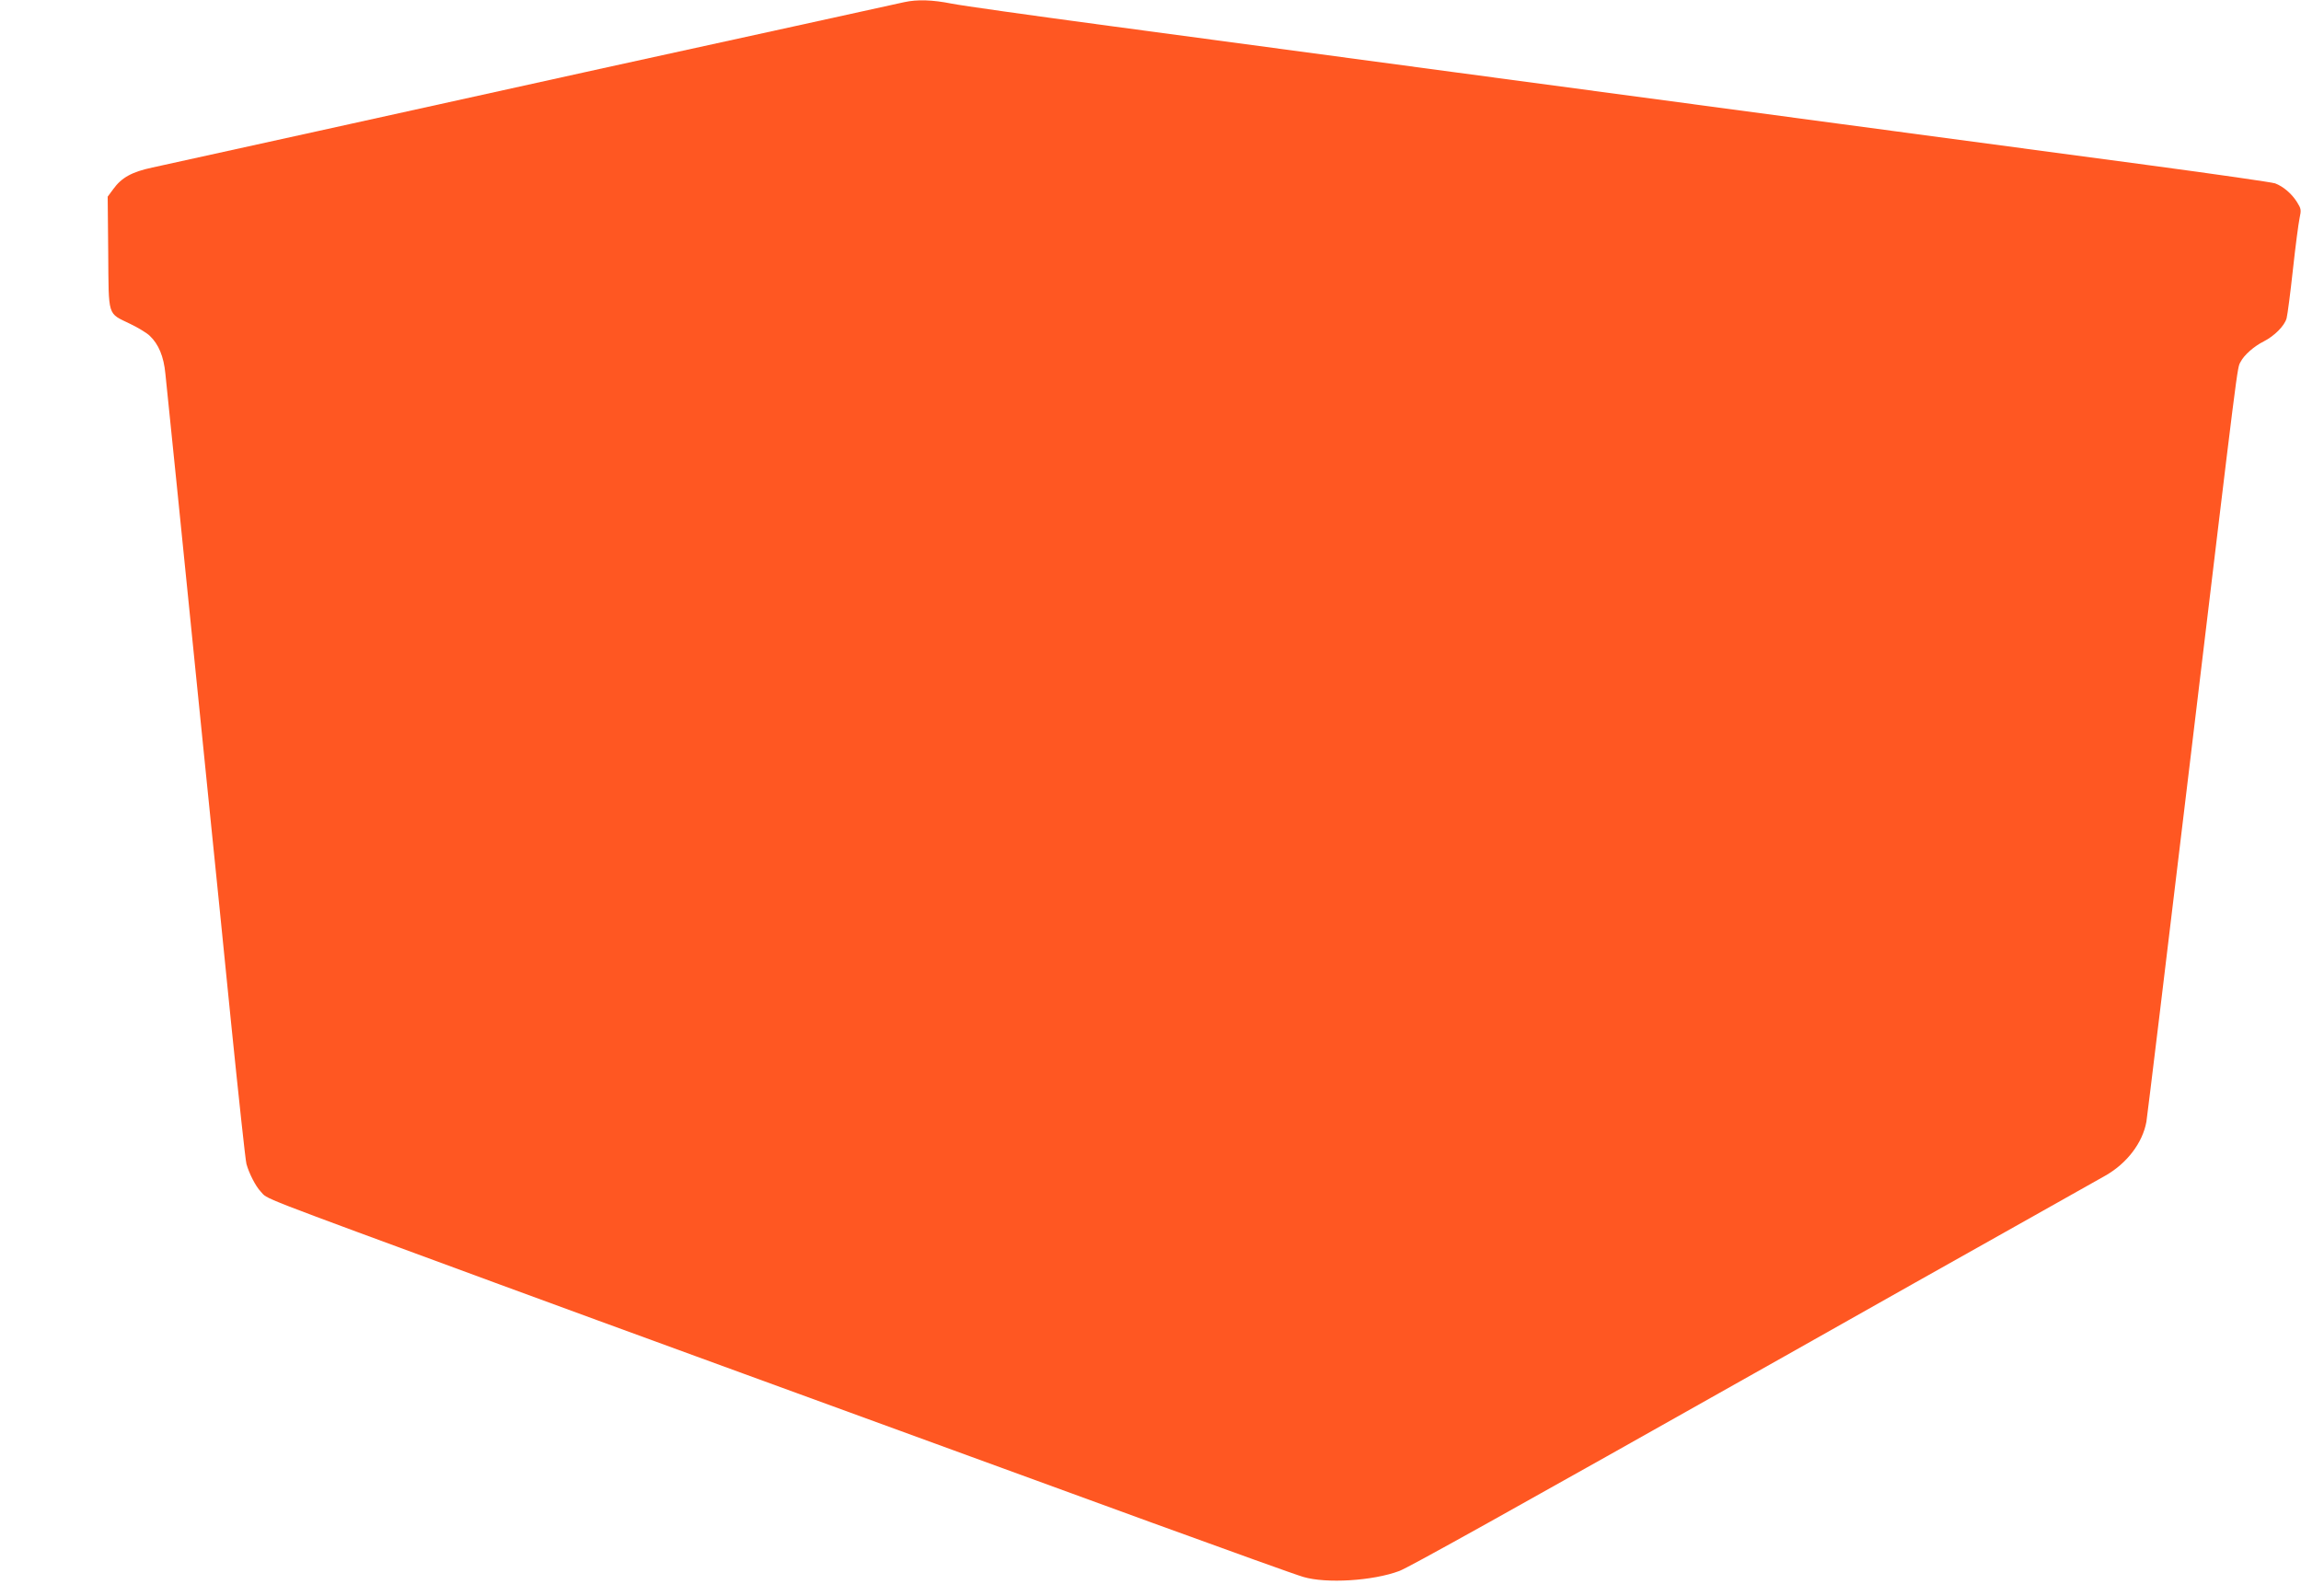 <?xml version="1.0" standalone="no"?>
<!DOCTYPE svg PUBLIC "-//W3C//DTD SVG 20010904//EN"
 "http://www.w3.org/TR/2001/REC-SVG-20010904/DTD/svg10.dtd">
<svg version="1.0" xmlns="http://www.w3.org/2000/svg"
 width="1280pt" height="888pt" viewBox="0 0 1280 888"
 preserveAspectRatio="xMidYMid meet">
<g transform="translate(0,888) scale(0.1,-0.1)"
fill="#ff5722" stroke="none">
<path d="M5030 8868 c-25 -6 -299 -66 -610 -134 -605 -132 -1344 -294 -2655
-584 -451 -99 -864 -190 -918 -202 -113 -24 -171 -56 -217 -120 l-31 -42 3
-312 c3 -363 -6 -333 123 -396 44 -21 93 -51 108 -66 49 -46 78 -115 87 -211
5 -47 34 -333 65 -636 122 -1205 157 -1554 190 -1880 19 -187 69 -677 110
-1090 42 -412 80 -768 86 -790 14 -51 51 -124 79 -153 44 -46 -64 -4 1335
-519 502 -185 1912 -699 3625 -1324 426 -155 804 -291 840 -301 128 -38 387
-22 534 33 51 19 578 312 2146 1196 459 259 1035 584 1280 721 245 138 471
265 503 283 119 68 206 182 227 299 5 30 113 921 240 1980 276 2301 264 2210
284 2247 19 38 75 87 129 114 59 30 116 87 127 129 5 19 21 141 35 270 14 129
31 258 37 286 10 47 9 53 -15 91 -29 46 -76 86 -121 103 -17 6 -329 51 -695
100 -367 49 -1136 152 -1711 229 -575 77 -1549 208 -2165 290 -616 83 -1474
198 -1907 256 -433 58 -831 114 -885 125 -105 21 -190 24 -263 8z"/>
</g>
</svg>
